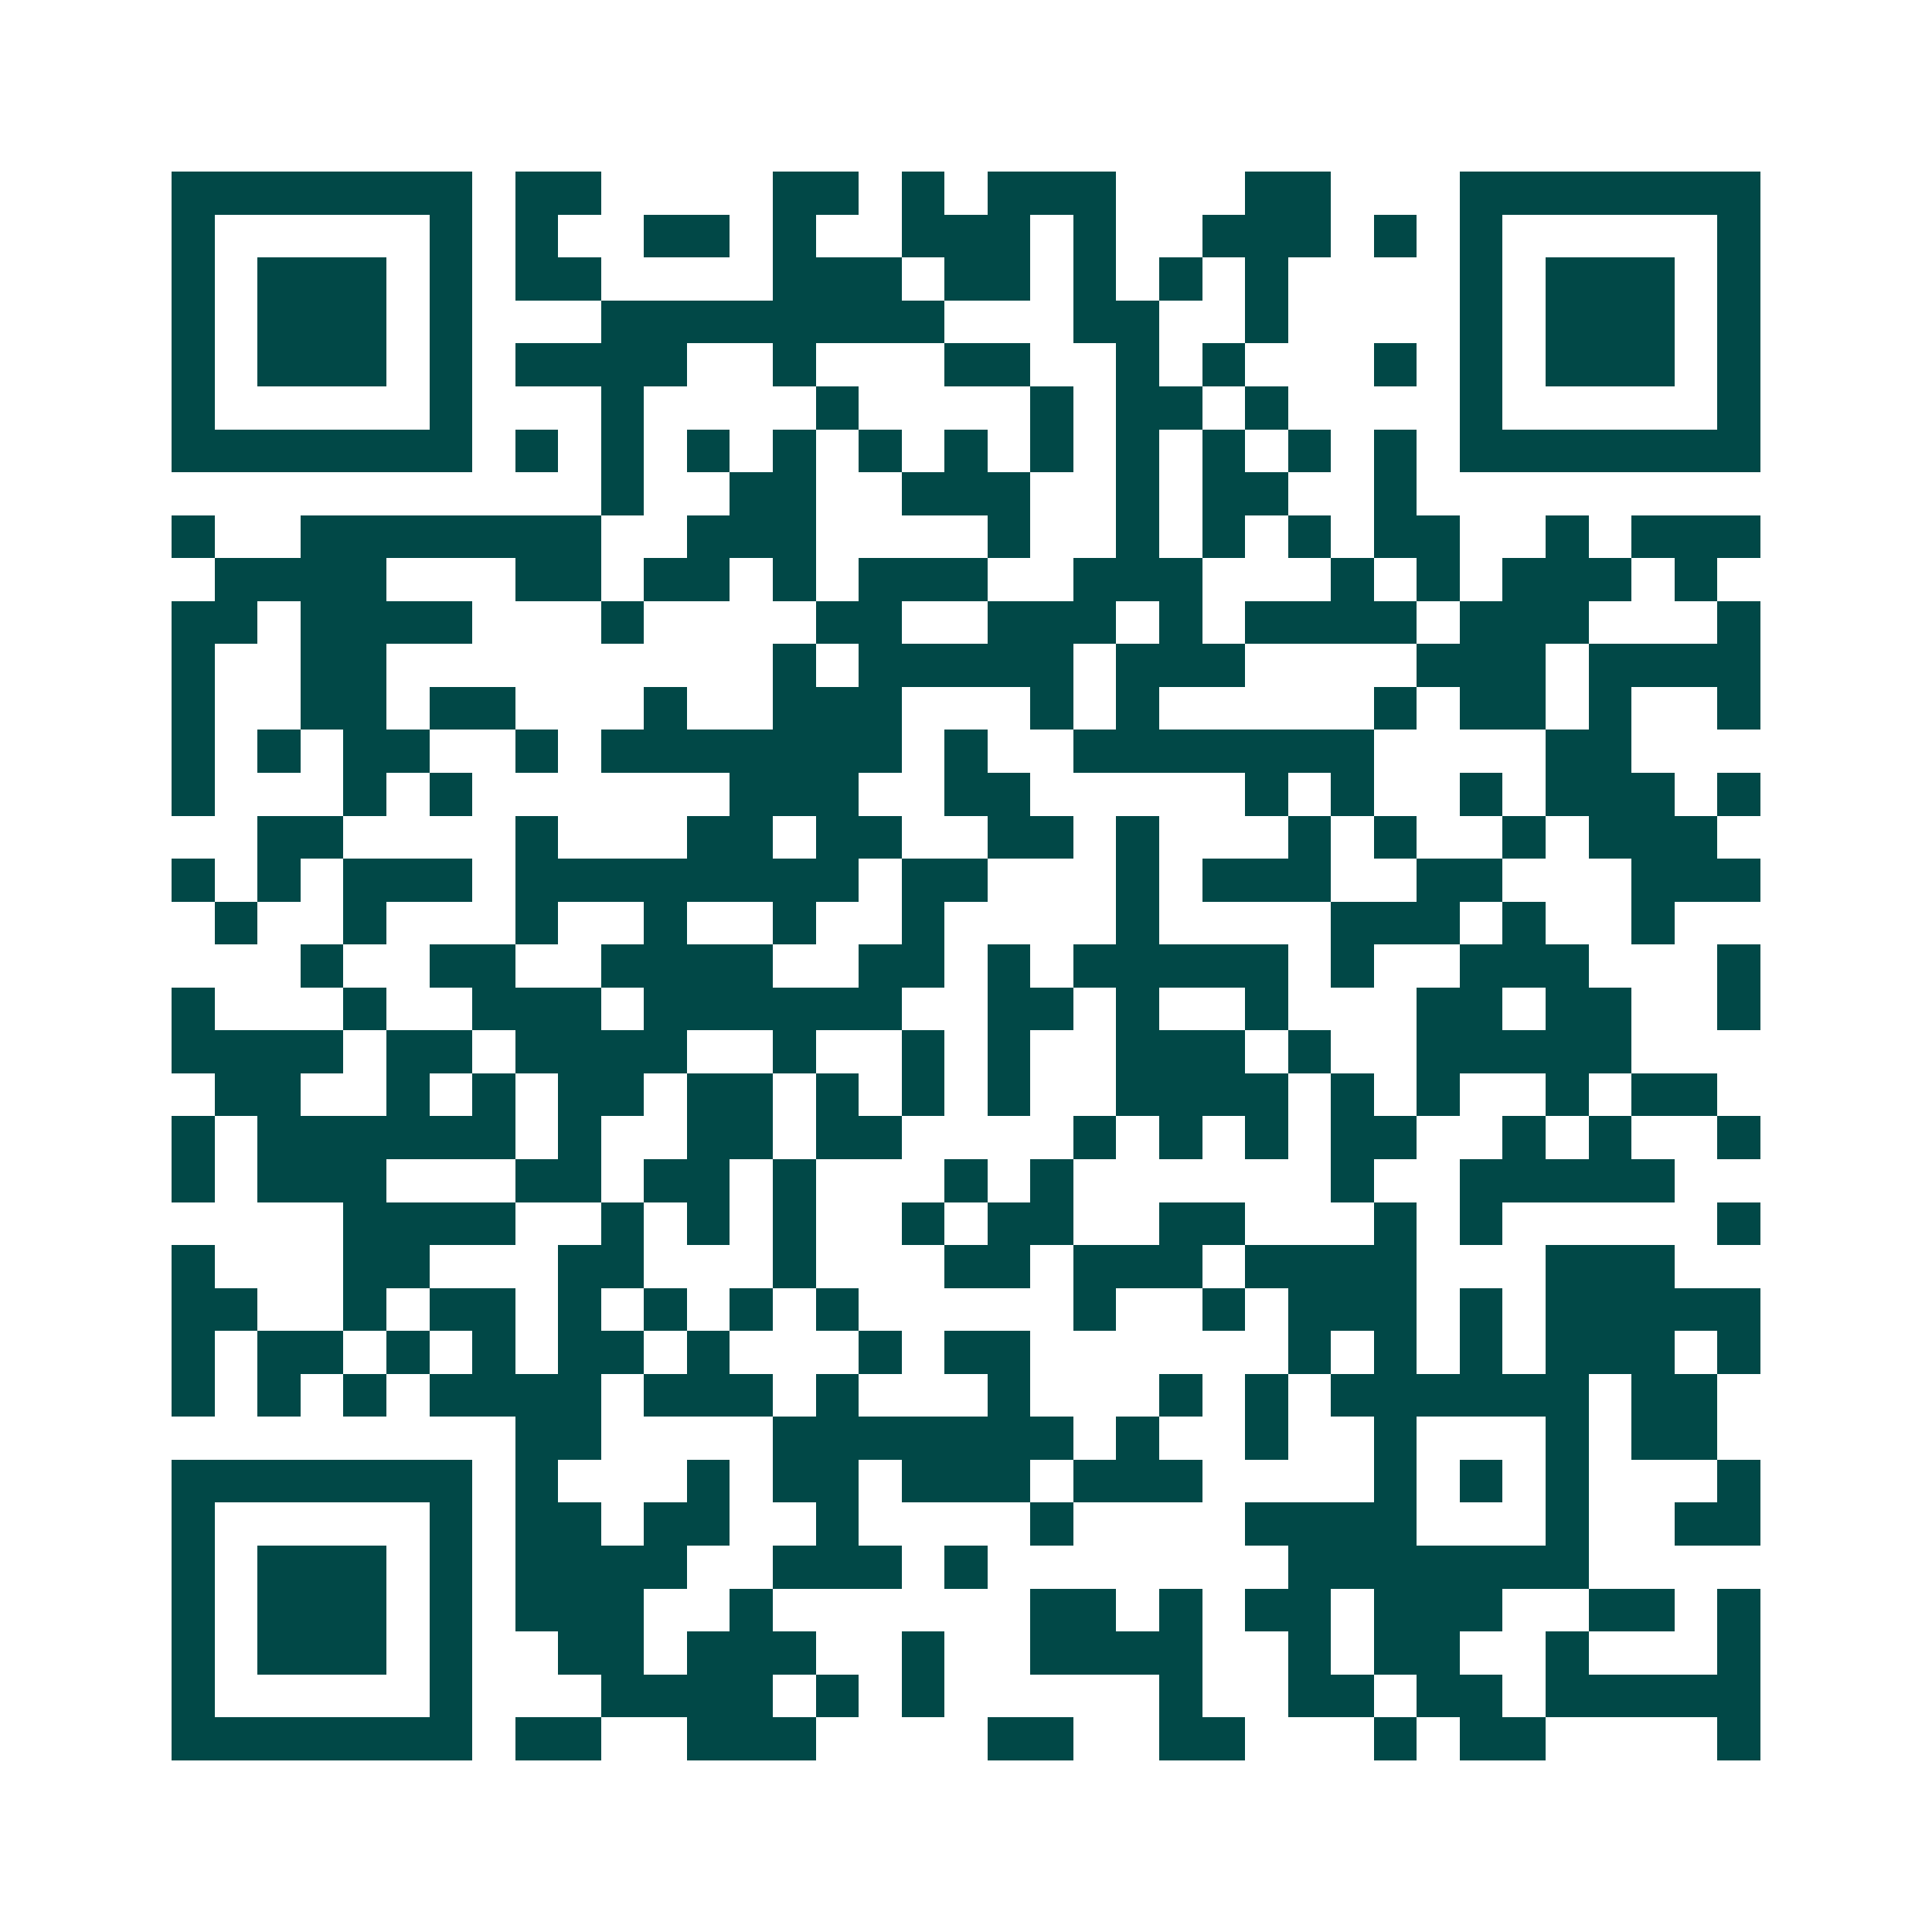 <svg xmlns="http://www.w3.org/2000/svg" width="200" height="200" viewBox="0 0 45 45" shape-rendering="crispEdges"><path fill="#ffffff" d="M0 0h45v45H0z"/><path stroke="#014847" d="M4 4.5h7m1 0h2m4 0h2m1 0h1m1 0h3m3 0h2m3 0h7M4 5.5h1m5 0h1m1 0h1m2 0h2m1 0h1m2 0h3m1 0h1m2 0h3m1 0h1m1 0h1m5 0h1M4 6.5h1m1 0h3m1 0h1m1 0h2m4 0h3m1 0h2m1 0h1m1 0h1m1 0h1m4 0h1m1 0h3m1 0h1M4 7.5h1m1 0h3m1 0h1m3 0h8m3 0h2m2 0h1m4 0h1m1 0h3m1 0h1M4 8.5h1m1 0h3m1 0h1m1 0h4m2 0h1m3 0h2m2 0h1m1 0h1m3 0h1m1 0h1m1 0h3m1 0h1M4 9.5h1m5 0h1m3 0h1m4 0h1m4 0h1m1 0h2m1 0h1m4 0h1m5 0h1M4 10.5h7m1 0h1m1 0h1m1 0h1m1 0h1m1 0h1m1 0h1m1 0h1m1 0h1m1 0h1m1 0h1m1 0h1m1 0h7M14 11.5h1m2 0h2m2 0h3m2 0h1m1 0h2m2 0h1M4 12.5h1m2 0h7m2 0h3m4 0h1m2 0h1m1 0h1m1 0h1m1 0h2m2 0h1m1 0h3M5 13.5h4m3 0h2m1 0h2m1 0h1m1 0h3m2 0h3m3 0h1m1 0h1m1 0h3m1 0h1M4 14.5h2m1 0h4m3 0h1m4 0h2m2 0h3m1 0h1m1 0h4m1 0h3m3 0h1M4 15.5h1m2 0h2m9 0h1m1 0h5m1 0h3m4 0h3m1 0h4M4 16.5h1m2 0h2m1 0h2m3 0h1m2 0h3m3 0h1m1 0h1m5 0h1m1 0h2m1 0h1m2 0h1M4 17.5h1m1 0h1m1 0h2m2 0h1m1 0h7m1 0h1m2 0h7m4 0h2M4 18.5h1m3 0h1m1 0h1m6 0h3m2 0h2m5 0h1m1 0h1m2 0h1m1 0h3m1 0h1M6 19.5h2m4 0h1m3 0h2m1 0h2m2 0h2m1 0h1m3 0h1m1 0h1m2 0h1m1 0h3M4 20.5h1m1 0h1m1 0h3m1 0h8m1 0h2m3 0h1m1 0h3m2 0h2m3 0h3M5 21.5h1m2 0h1m3 0h1m2 0h1m2 0h1m2 0h1m4 0h1m4 0h3m1 0h1m2 0h1M7 22.5h1m2 0h2m2 0h4m2 0h2m1 0h1m1 0h5m1 0h1m2 0h3m3 0h1M4 23.5h1m3 0h1m2 0h3m1 0h6m2 0h2m1 0h1m2 0h1m3 0h2m1 0h2m2 0h1M4 24.5h4m1 0h2m1 0h4m2 0h1m2 0h1m1 0h1m2 0h3m1 0h1m2 0h5M5 25.5h2m2 0h1m1 0h1m1 0h2m1 0h2m1 0h1m1 0h1m1 0h1m2 0h4m1 0h1m1 0h1m2 0h1m1 0h2M4 26.5h1m1 0h6m1 0h1m2 0h2m1 0h2m4 0h1m1 0h1m1 0h1m1 0h2m2 0h1m1 0h1m2 0h1M4 27.5h1m1 0h3m3 0h2m1 0h2m1 0h1m3 0h1m1 0h1m6 0h1m2 0h5M8 28.5h4m2 0h1m1 0h1m1 0h1m2 0h1m1 0h2m2 0h2m3 0h1m1 0h1m5 0h1M4 29.5h1m3 0h2m3 0h2m3 0h1m3 0h2m1 0h3m1 0h4m3 0h3M4 30.5h2m2 0h1m1 0h2m1 0h1m1 0h1m1 0h1m1 0h1m5 0h1m2 0h1m1 0h3m1 0h1m1 0h5M4 31.5h1m1 0h2m1 0h1m1 0h1m1 0h2m1 0h1m3 0h1m1 0h2m6 0h1m1 0h1m1 0h1m1 0h3m1 0h1M4 32.5h1m1 0h1m1 0h1m1 0h4m1 0h3m1 0h1m3 0h1m3 0h1m1 0h1m1 0h6m1 0h2M12 33.5h2m4 0h7m1 0h1m2 0h1m2 0h1m3 0h1m1 0h2M4 34.5h7m1 0h1m3 0h1m1 0h2m1 0h3m1 0h3m4 0h1m1 0h1m1 0h1m3 0h1M4 35.5h1m5 0h1m1 0h2m1 0h2m2 0h1m4 0h1m4 0h4m3 0h1m2 0h2M4 36.5h1m1 0h3m1 0h1m1 0h4m2 0h3m1 0h1m7 0h7M4 37.5h1m1 0h3m1 0h1m1 0h3m2 0h1m6 0h2m1 0h1m1 0h2m1 0h3m2 0h2m1 0h1M4 38.5h1m1 0h3m1 0h1m2 0h2m1 0h3m2 0h1m2 0h4m2 0h1m1 0h2m2 0h1m3 0h1M4 39.5h1m5 0h1m3 0h4m1 0h1m1 0h1m5 0h1m2 0h2m1 0h2m1 0h5M4 40.5h7m1 0h2m2 0h3m4 0h2m2 0h2m3 0h1m1 0h2m4 0h1"/></svg>
